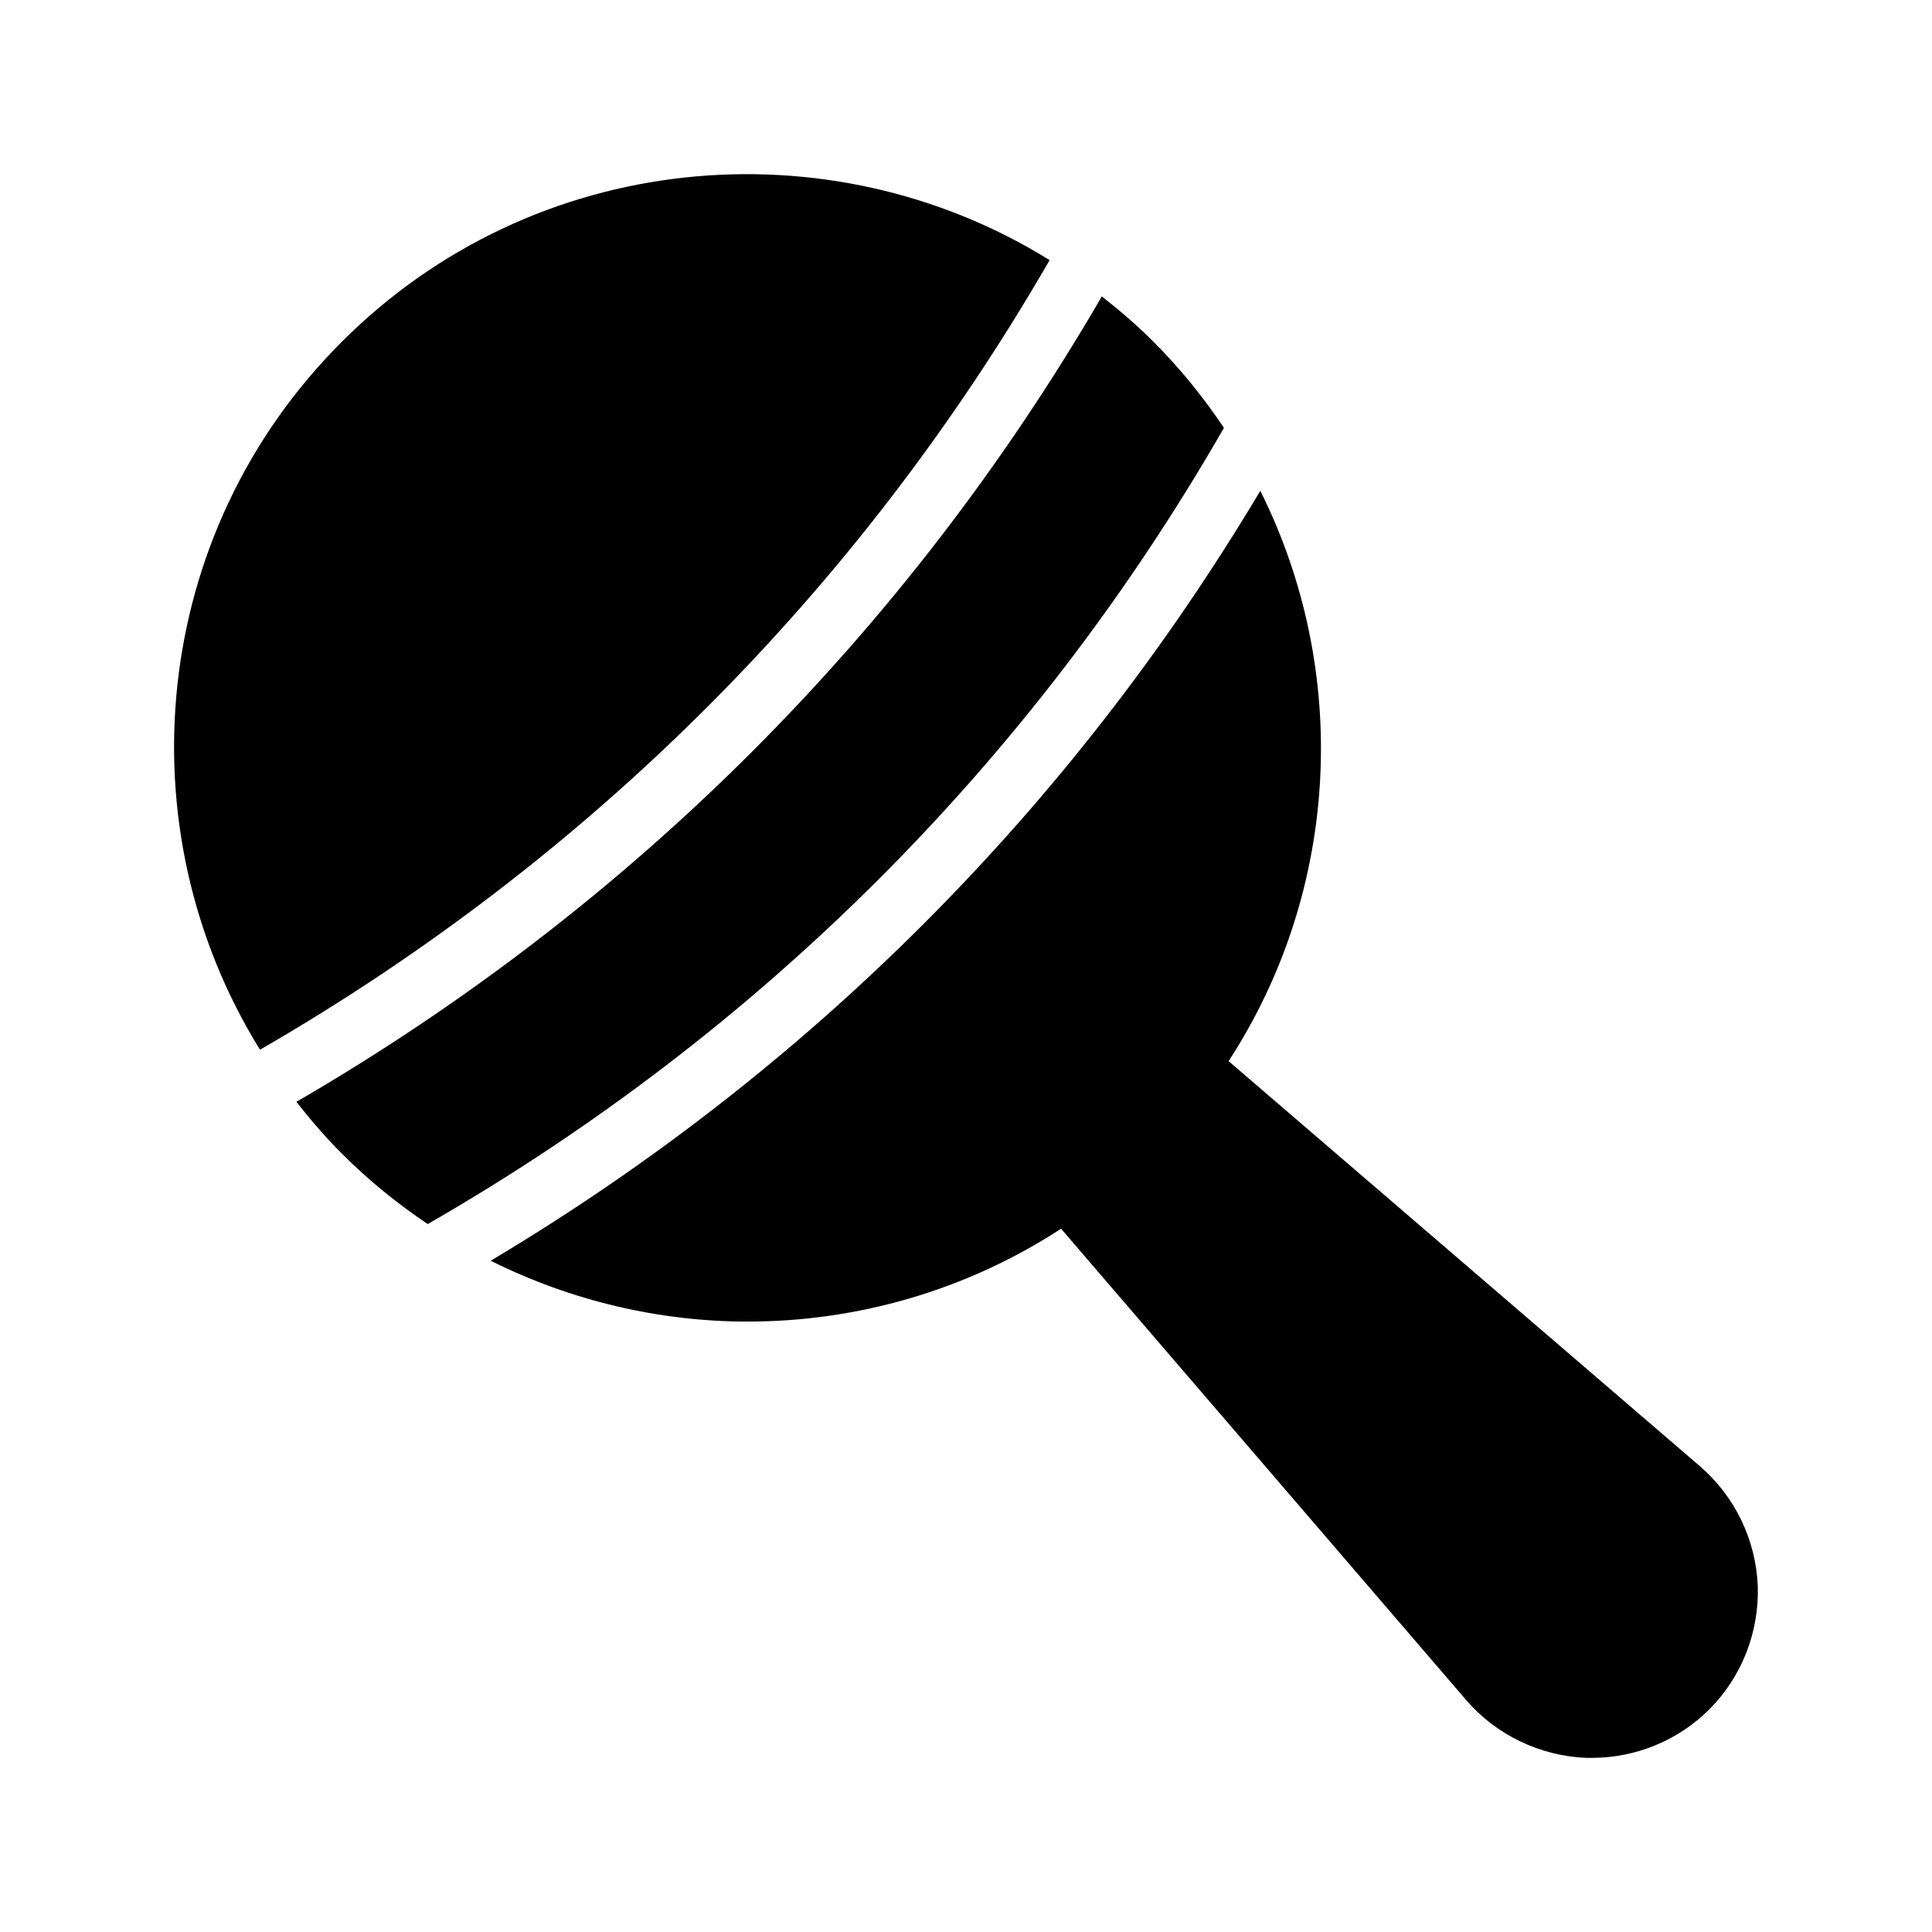 <?xml version="1.0" encoding="UTF-8"?>
<!-- Uploaded to: ICON Repo, www.iconrepo.com, Generator: ICON Repo Mixer Tools -->
<svg fill="#000000" width="800px" height="800px" version="1.1" viewBox="144 144 512 512" xmlns="http://www.w3.org/2000/svg">
 <g>
  <path d="m257.35 468.39c88.176-50.66 160.34-122.82 211.01-211-5.394-8.039-11.559-15.707-18.652-22.805-4.359-4.367-8.977-8.312-13.711-12.035-51.617 88.895-124.55 161.83-213.45 213.45 3.727 4.734 7.668 9.352 12.039 13.711 7.09 7.094 14.742 13.285 22.77 18.68z"/>
  <path d="m425.19 469.62 107.39 124.95c7.977 9.238 19.562 14.777 31.738 15.281h1.594c11.586 0 22.84-4.617 31.066-12.848 8.648-8.648 13.266-20.574 12.848-32.746-0.504-12.176-6.047-23.68-15.281-31.656l-124.95-107.39c29.555-45.426 32.328-103.28 8.398-151.14-50.211 84.223-119.74 153.83-203.96 204.04 21.41 10.664 44.754 16.121 68.098 16.121 28.969 0.004 57.938-8.227 83.047-24.602z"/>
  <path d="m212.91 422.18c87.328-50.383 158.87-121.92 209.25-209.25-58.609-36.359-136.79-29.223-187.59 21.664-50.887 50.801-58.023 128.98-21.664 187.59z"/>
 </g>
</svg>
